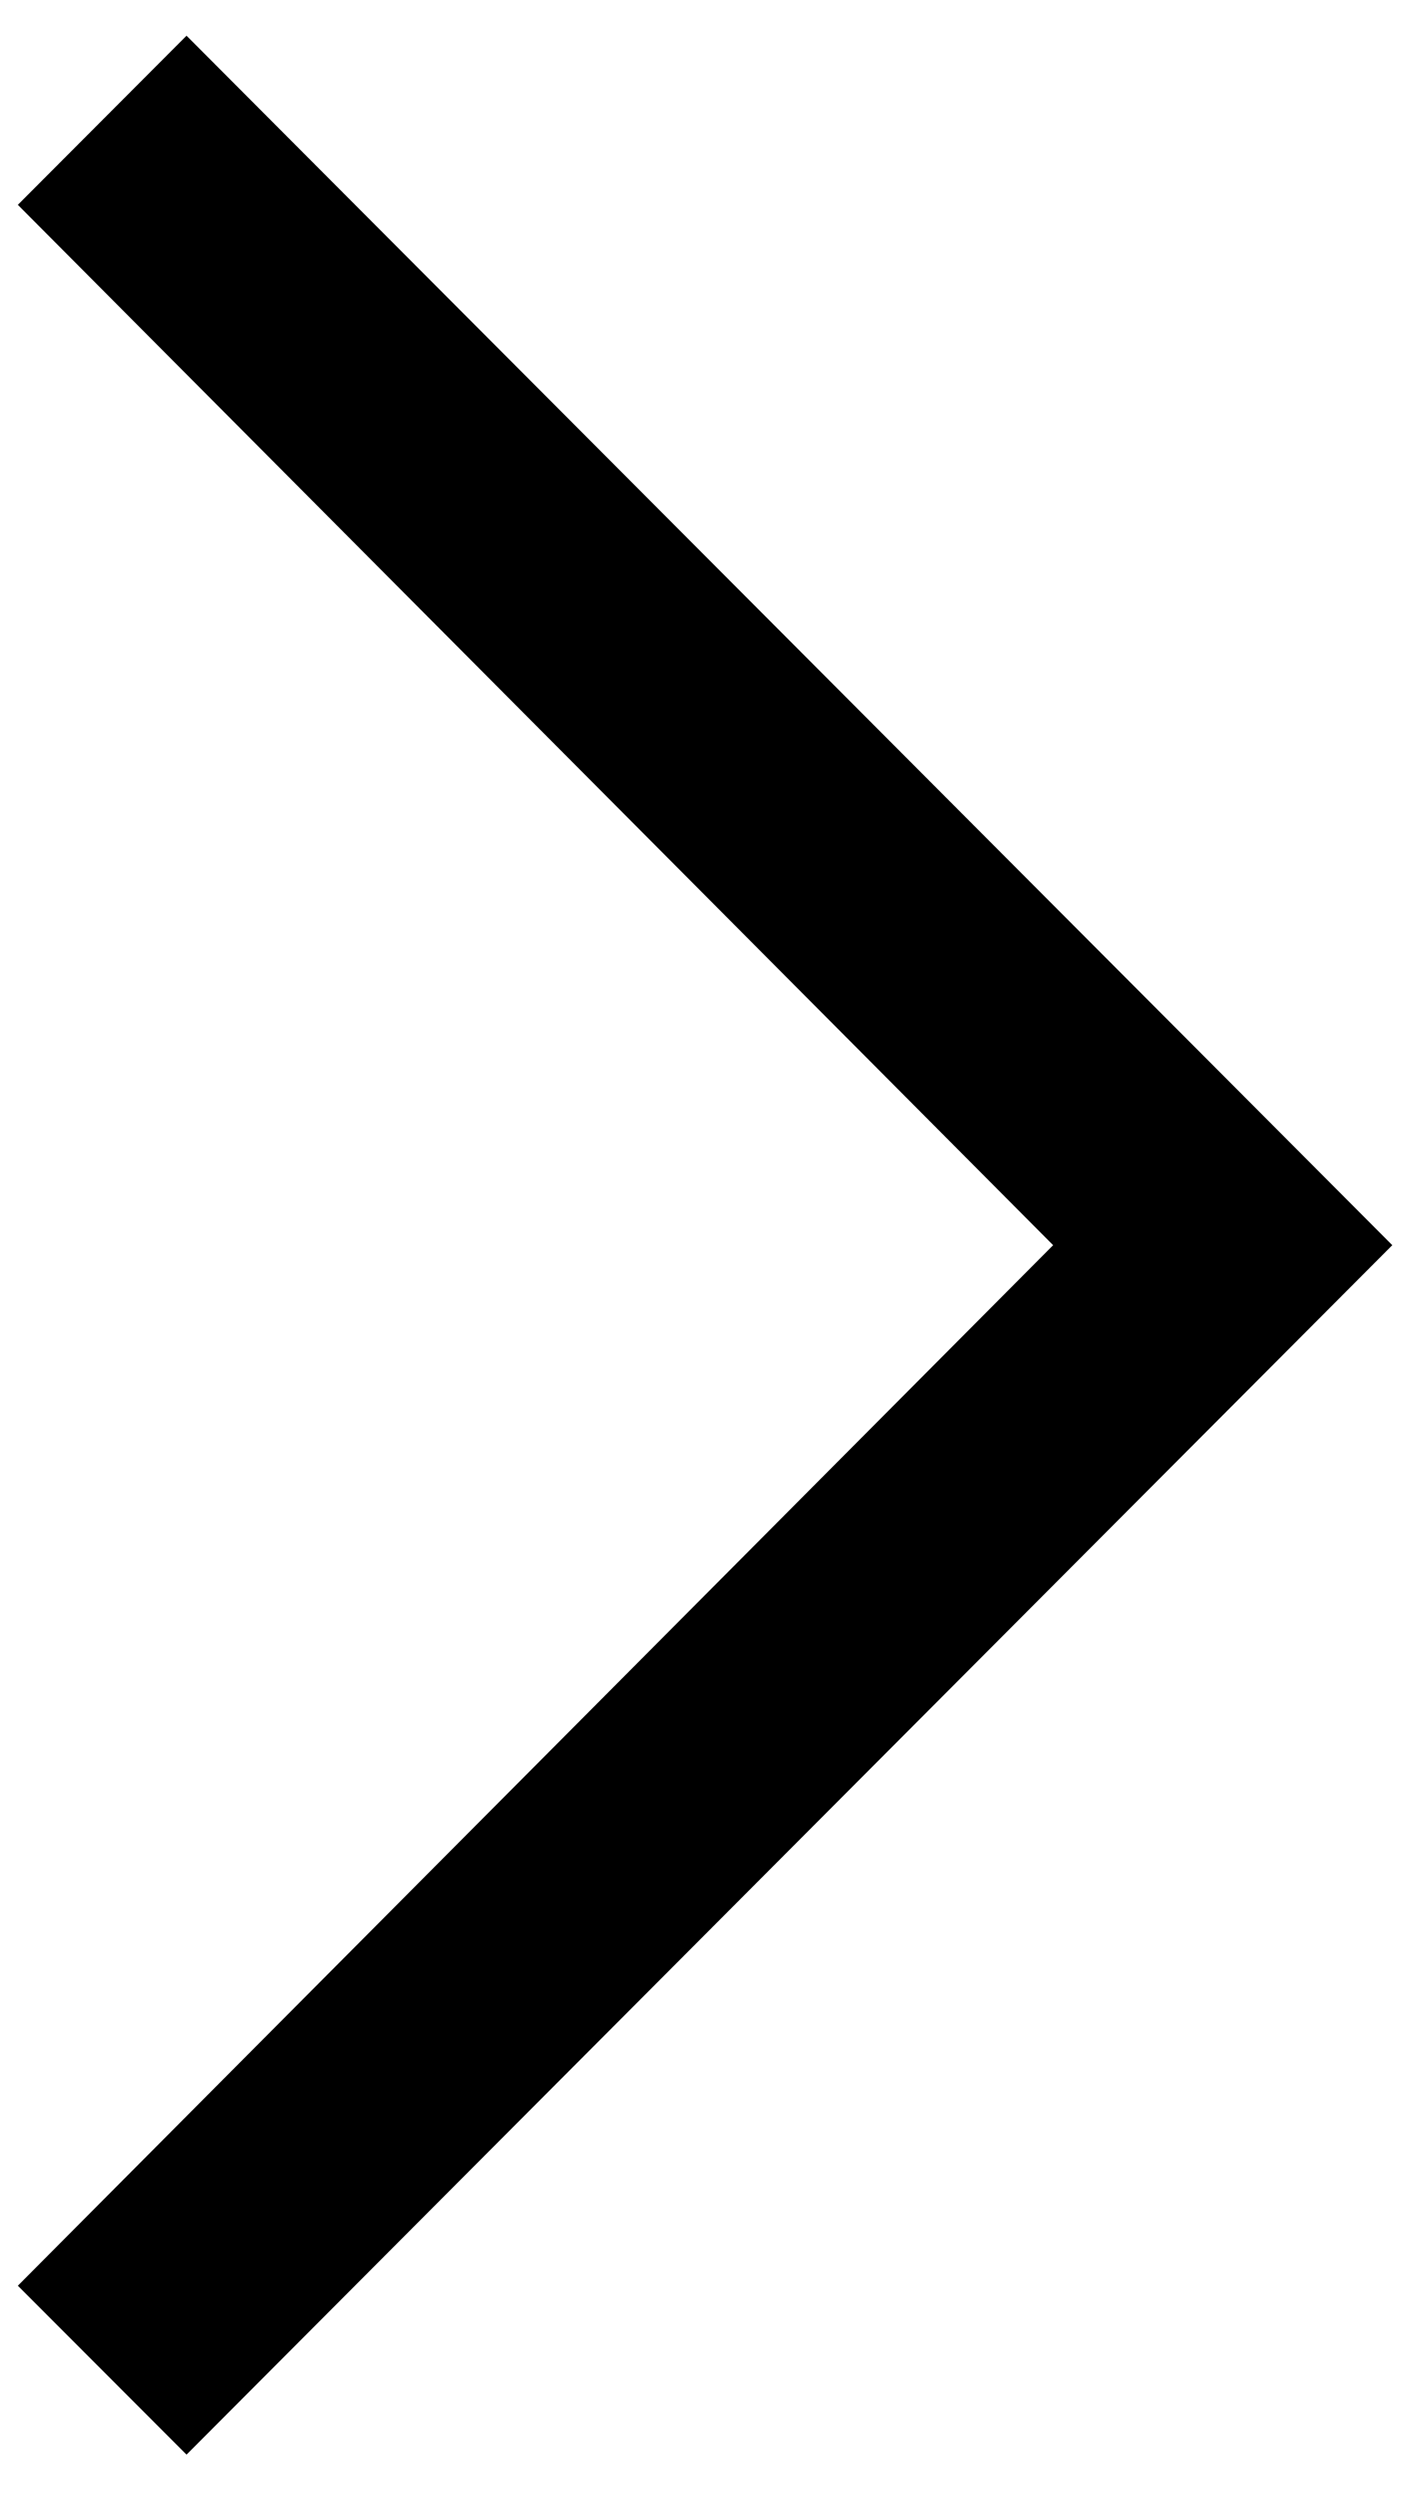 <svg xmlns="http://www.w3.org/2000/svg" width="8" height="14" viewBox="0 0 8 14">
    <defs>
        <clipPath id="ipe053rmpa">
            <path fill="none" d="M5 2H13V16H5z"/>
        </clipPath>
    </defs>
    <g transform="translate(-5 -2)" style="isolation:isolate" clip-path="url(#ipe053rmpa)">
        <path d="M0 .947L.945 0 7.7 6.773.945 13.546 0 12.6l5.8-5.827z" transform="translate(5.1 2.2)"/>
    </g>
</svg>
